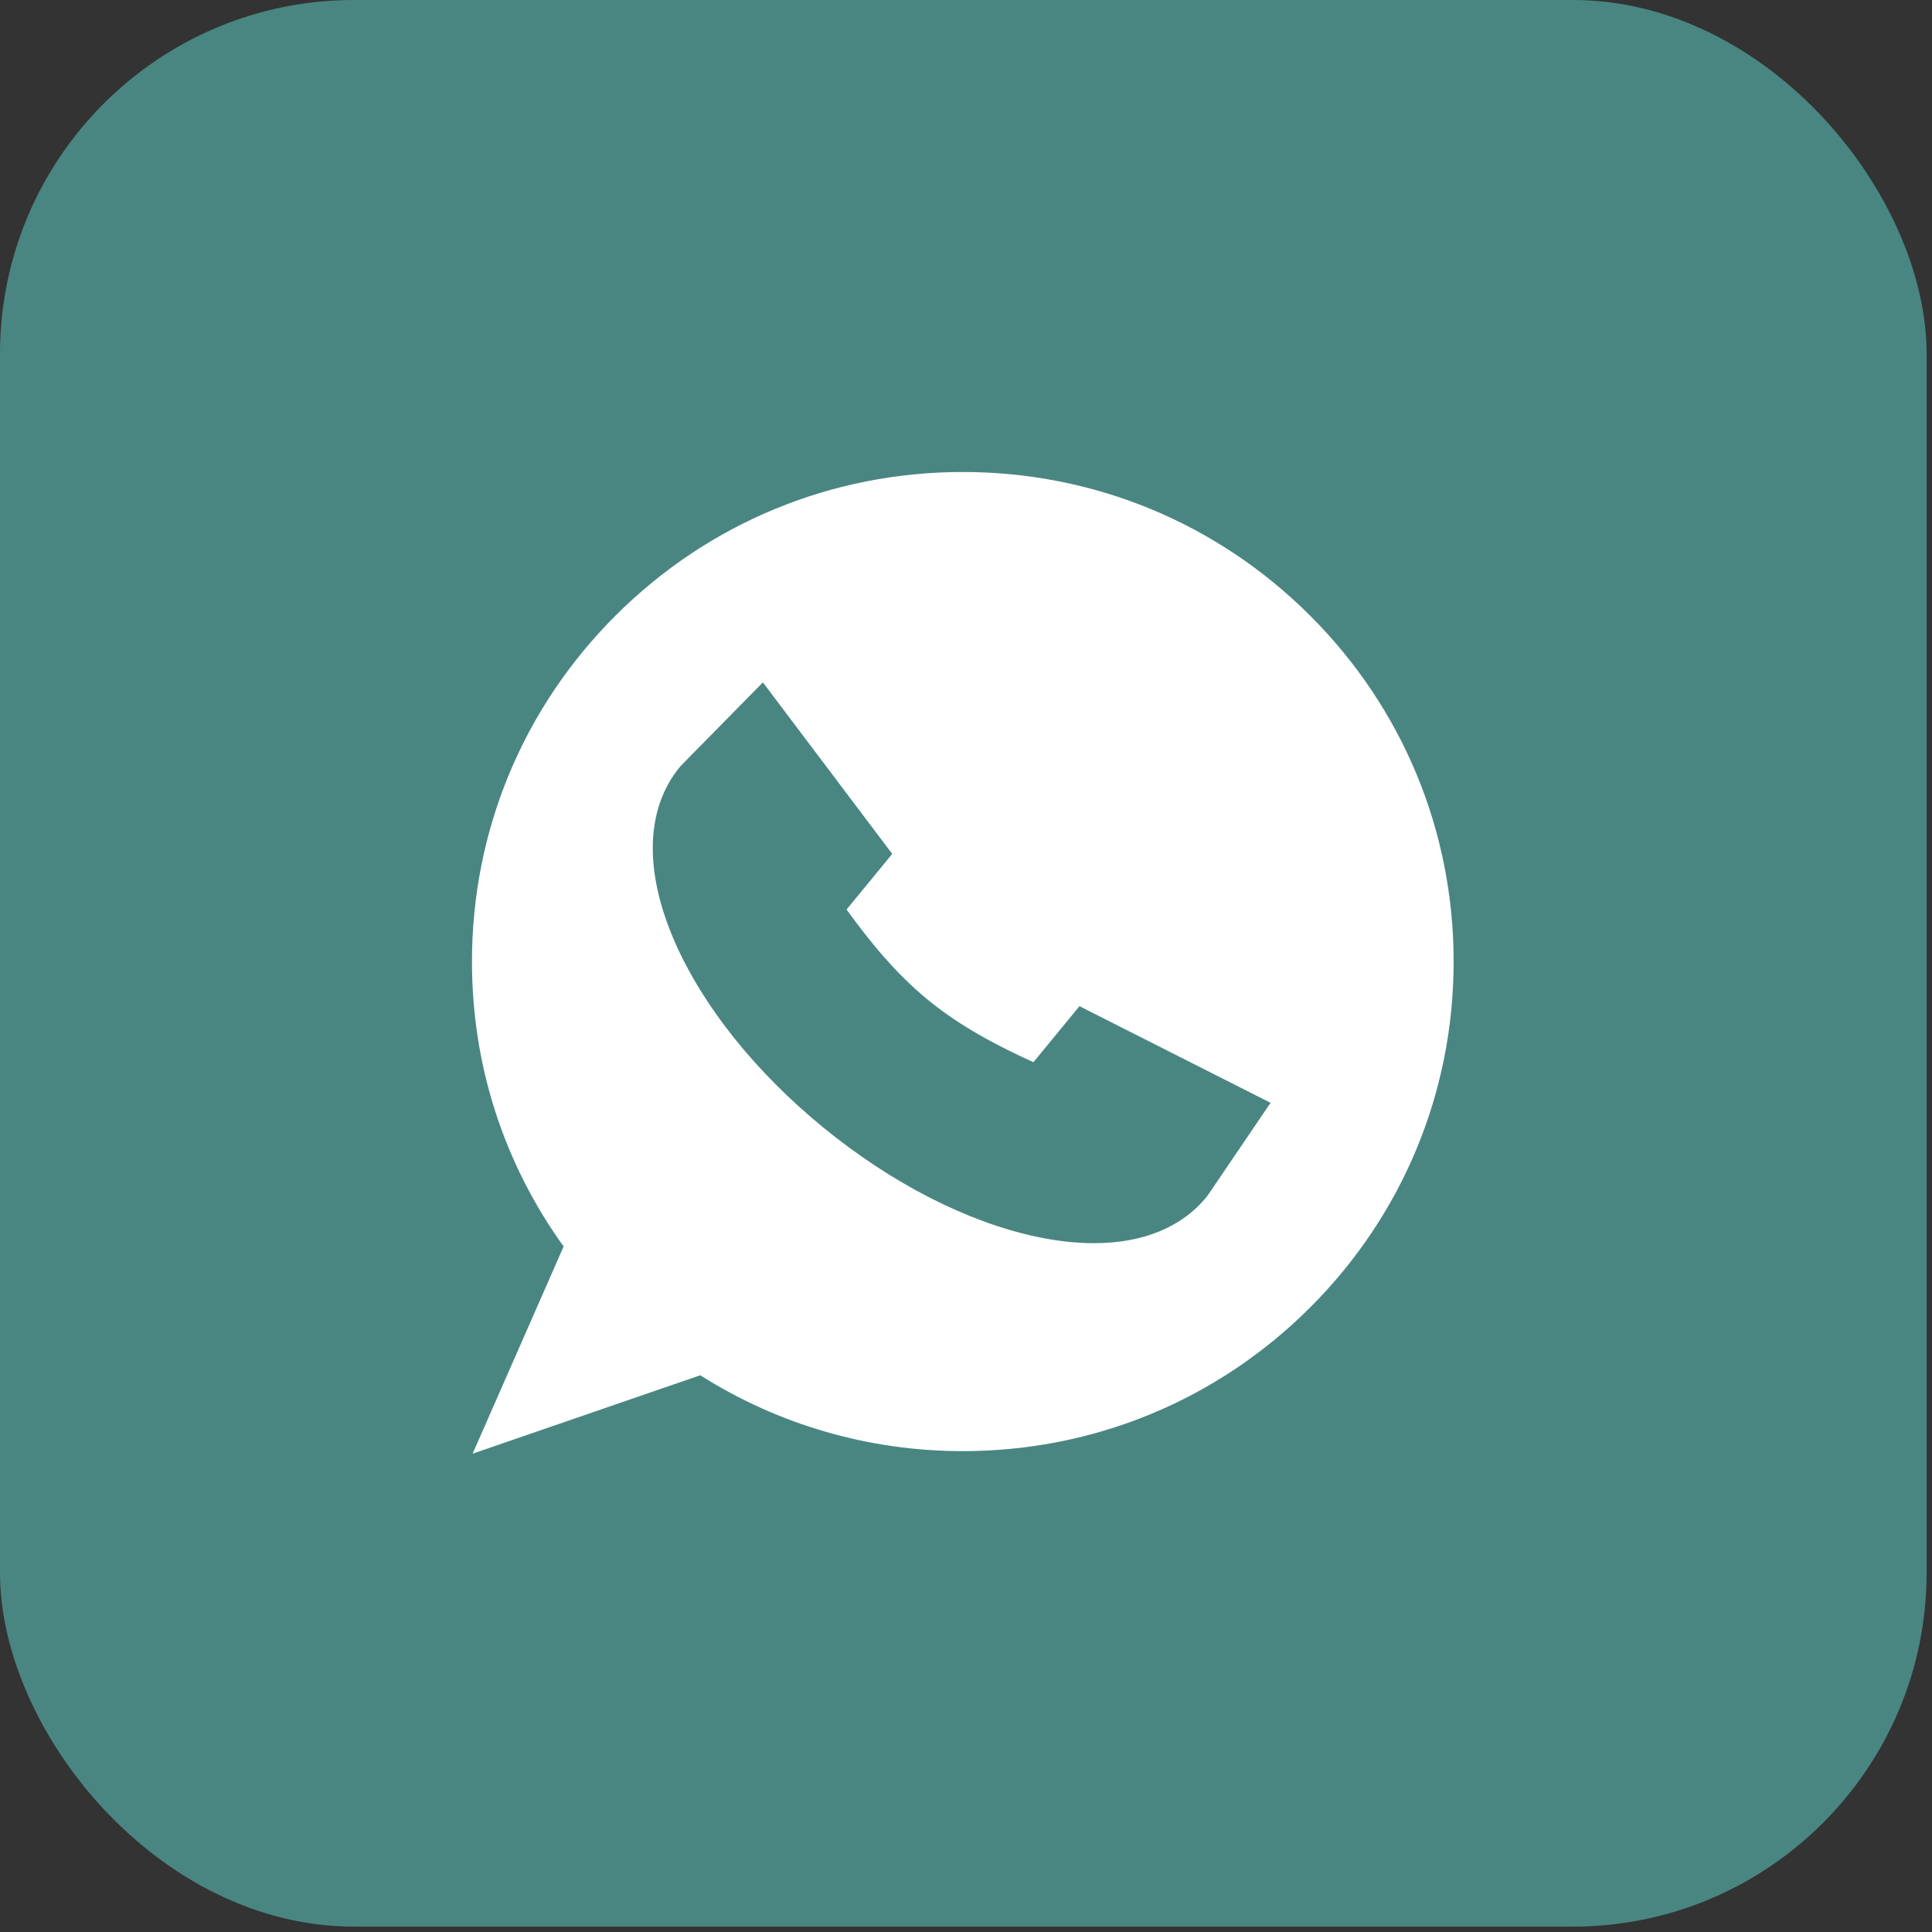<svg xmlns="http://www.w3.org/2000/svg" width="131" height="131" viewBox="0 0 131 131" fill="none"><rect x="0" y="0" width="131" height="131" fill="#333333" stroke="none"/><rect width="130.635" height="130.635" rx="24" fill="#498682"></rect><path d="M88.816 41.727C82.531 35.457 74.172 32.004 65.283 32.004C56.394 32.004 48.035 35.457 41.75 41.727C35.464 47.997 32.002 56.332 32.002 65.2C32.002 72.209 34.147 78.863 38.217 84.518L32.046 98.567L47.48 93.25C52.803 96.619 58.937 98.394 65.283 98.394C74.172 98.394 82.531 94.941 88.816 88.672C95.102 82.402 98.564 74.066 98.564 65.2C98.564 56.333 95.102 47.997 88.816 41.727ZM84.912 76.603C81.871 81.087 81.871 81.087 81.802 81.17C80.111 83.23 77.47 84.295 74.174 84.295C72.947 84.295 71.63 84.148 70.236 83.848C65.553 82.845 60.44 80.222 55.839 76.464C51.238 72.705 47.653 68.222 45.744 63.84C43.651 59.034 43.777 54.828 46.101 51.999C46.169 51.917 46.169 51.917 50.141 47.882L51.728 46.269L60.498 57.899L57.402 61.669C58.91 63.754 60.693 65.978 62.941 67.815C65.19 69.653 67.727 70.957 70.074 72.022L73.193 68.224L86.151 74.776L84.912 76.603Z" fill="white"></path></svg>